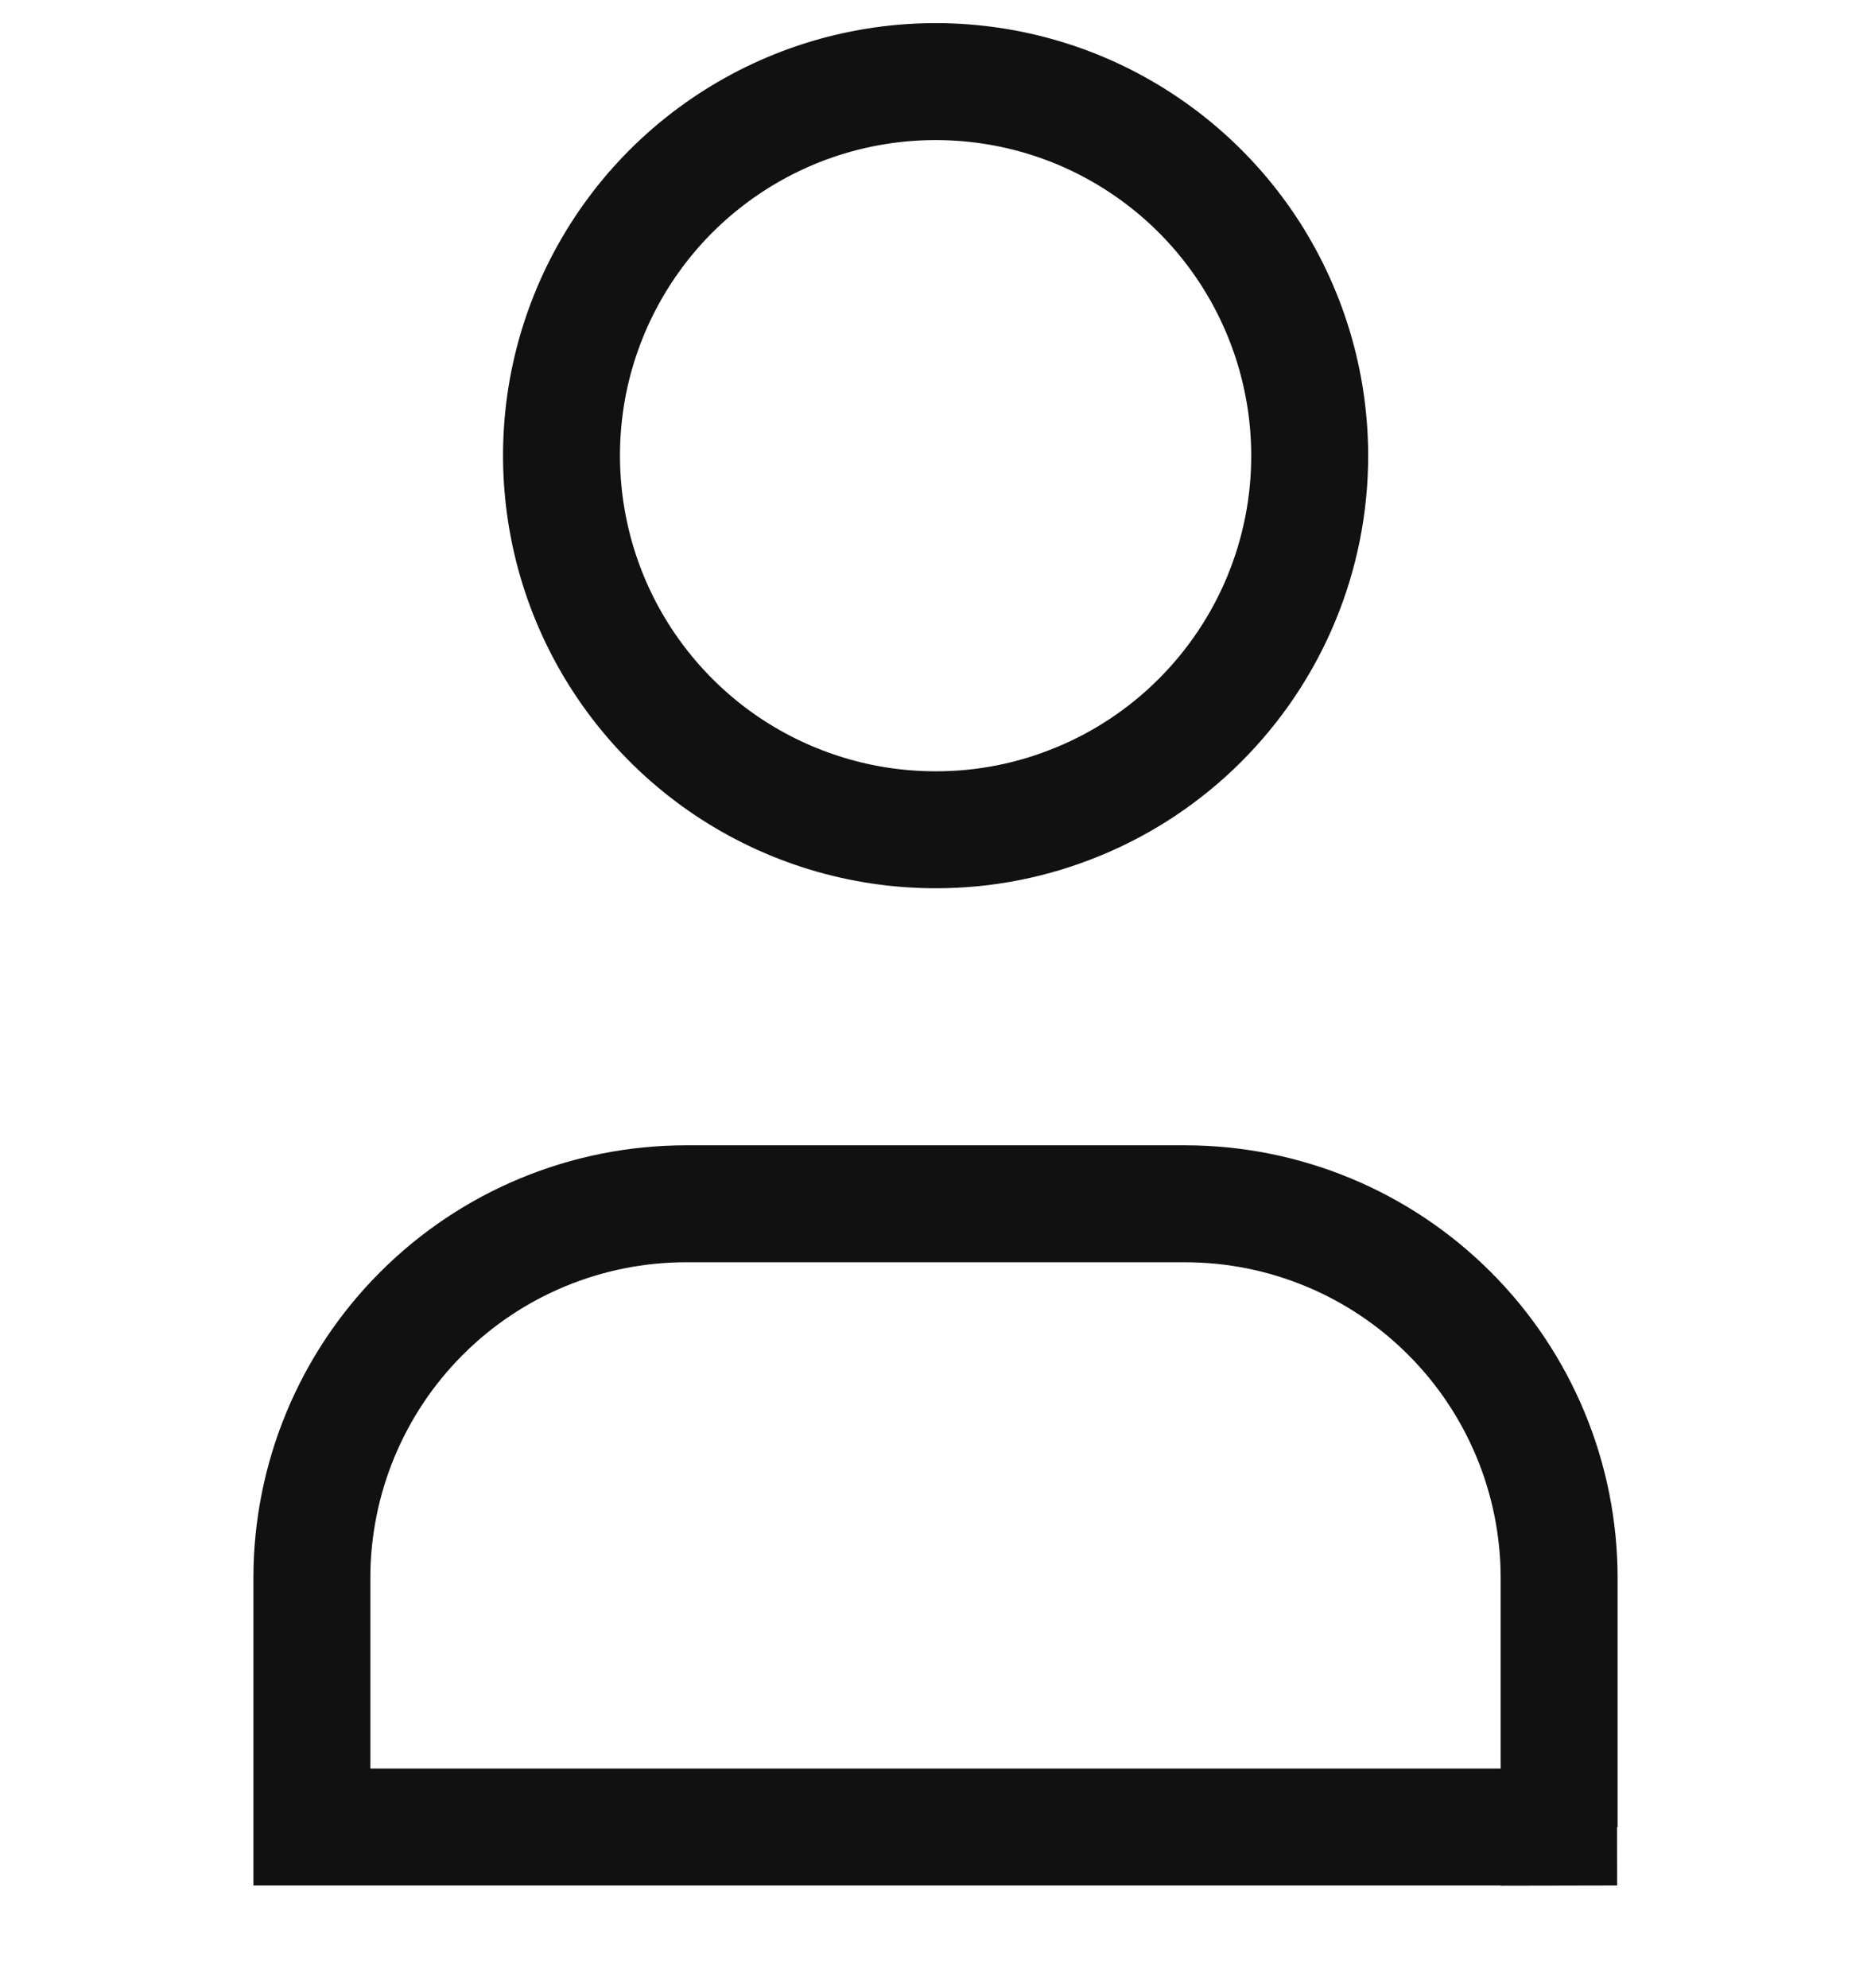 <?xml version="1.0" encoding="utf-8"?> 
<svg width="16" height="17" viewBox="0 0 16 17" fill="none" xmlns="http://www.w3.org/2000/svg">
<g clip-path="url(#clip0)">
<path fill-rule="evenodd" clip-rule="evenodd" d="M11.2 3.898C11.2 4.318 11.117 4.734 10.956 5.122C10.795 5.51 10.559 5.862 10.262 6.159C9.965 6.456 9.612 6.692 9.224 6.852C8.836 7.013 8.42 7.096 8 7.095C7.367 7.095 6.749 6.907 6.223 6.556C5.697 6.204 5.287 5.704 5.045 5.12C4.803 4.535 4.74 3.892 4.863 3.271C4.987 2.651 5.292 2.081 5.739 1.634C6.187 1.187 6.757 0.882 7.378 0.759C7.998 0.636 8.641 0.699 9.226 0.941C9.81 1.184 10.31 1.594 10.661 2.12C11.012 2.646 11.2 3.265 11.2 3.898V3.898Z" stroke="#111111" stroke-linecap="square"/>
<path fill-rule="evenodd" clip-rule="evenodd" d="M13.828 15.622H2.667V13.493C2.667 12.645 3.004 11.831 3.604 11.231C4.204 10.63 5.018 10.293 5.867 10.293H10.133C10.982 10.293 11.796 10.63 12.396 11.231C12.996 11.831 13.333 12.645 13.333 13.493V15.623L13.828 15.622Z" stroke="#111111" stroke-linecap="square"/>
</g>
<defs>
<clipPath id="clip0">
<rect width="16" height="16" fill="white" transform="translate(0 0.166)"/>
</clipPath>
</defs>
</svg>
